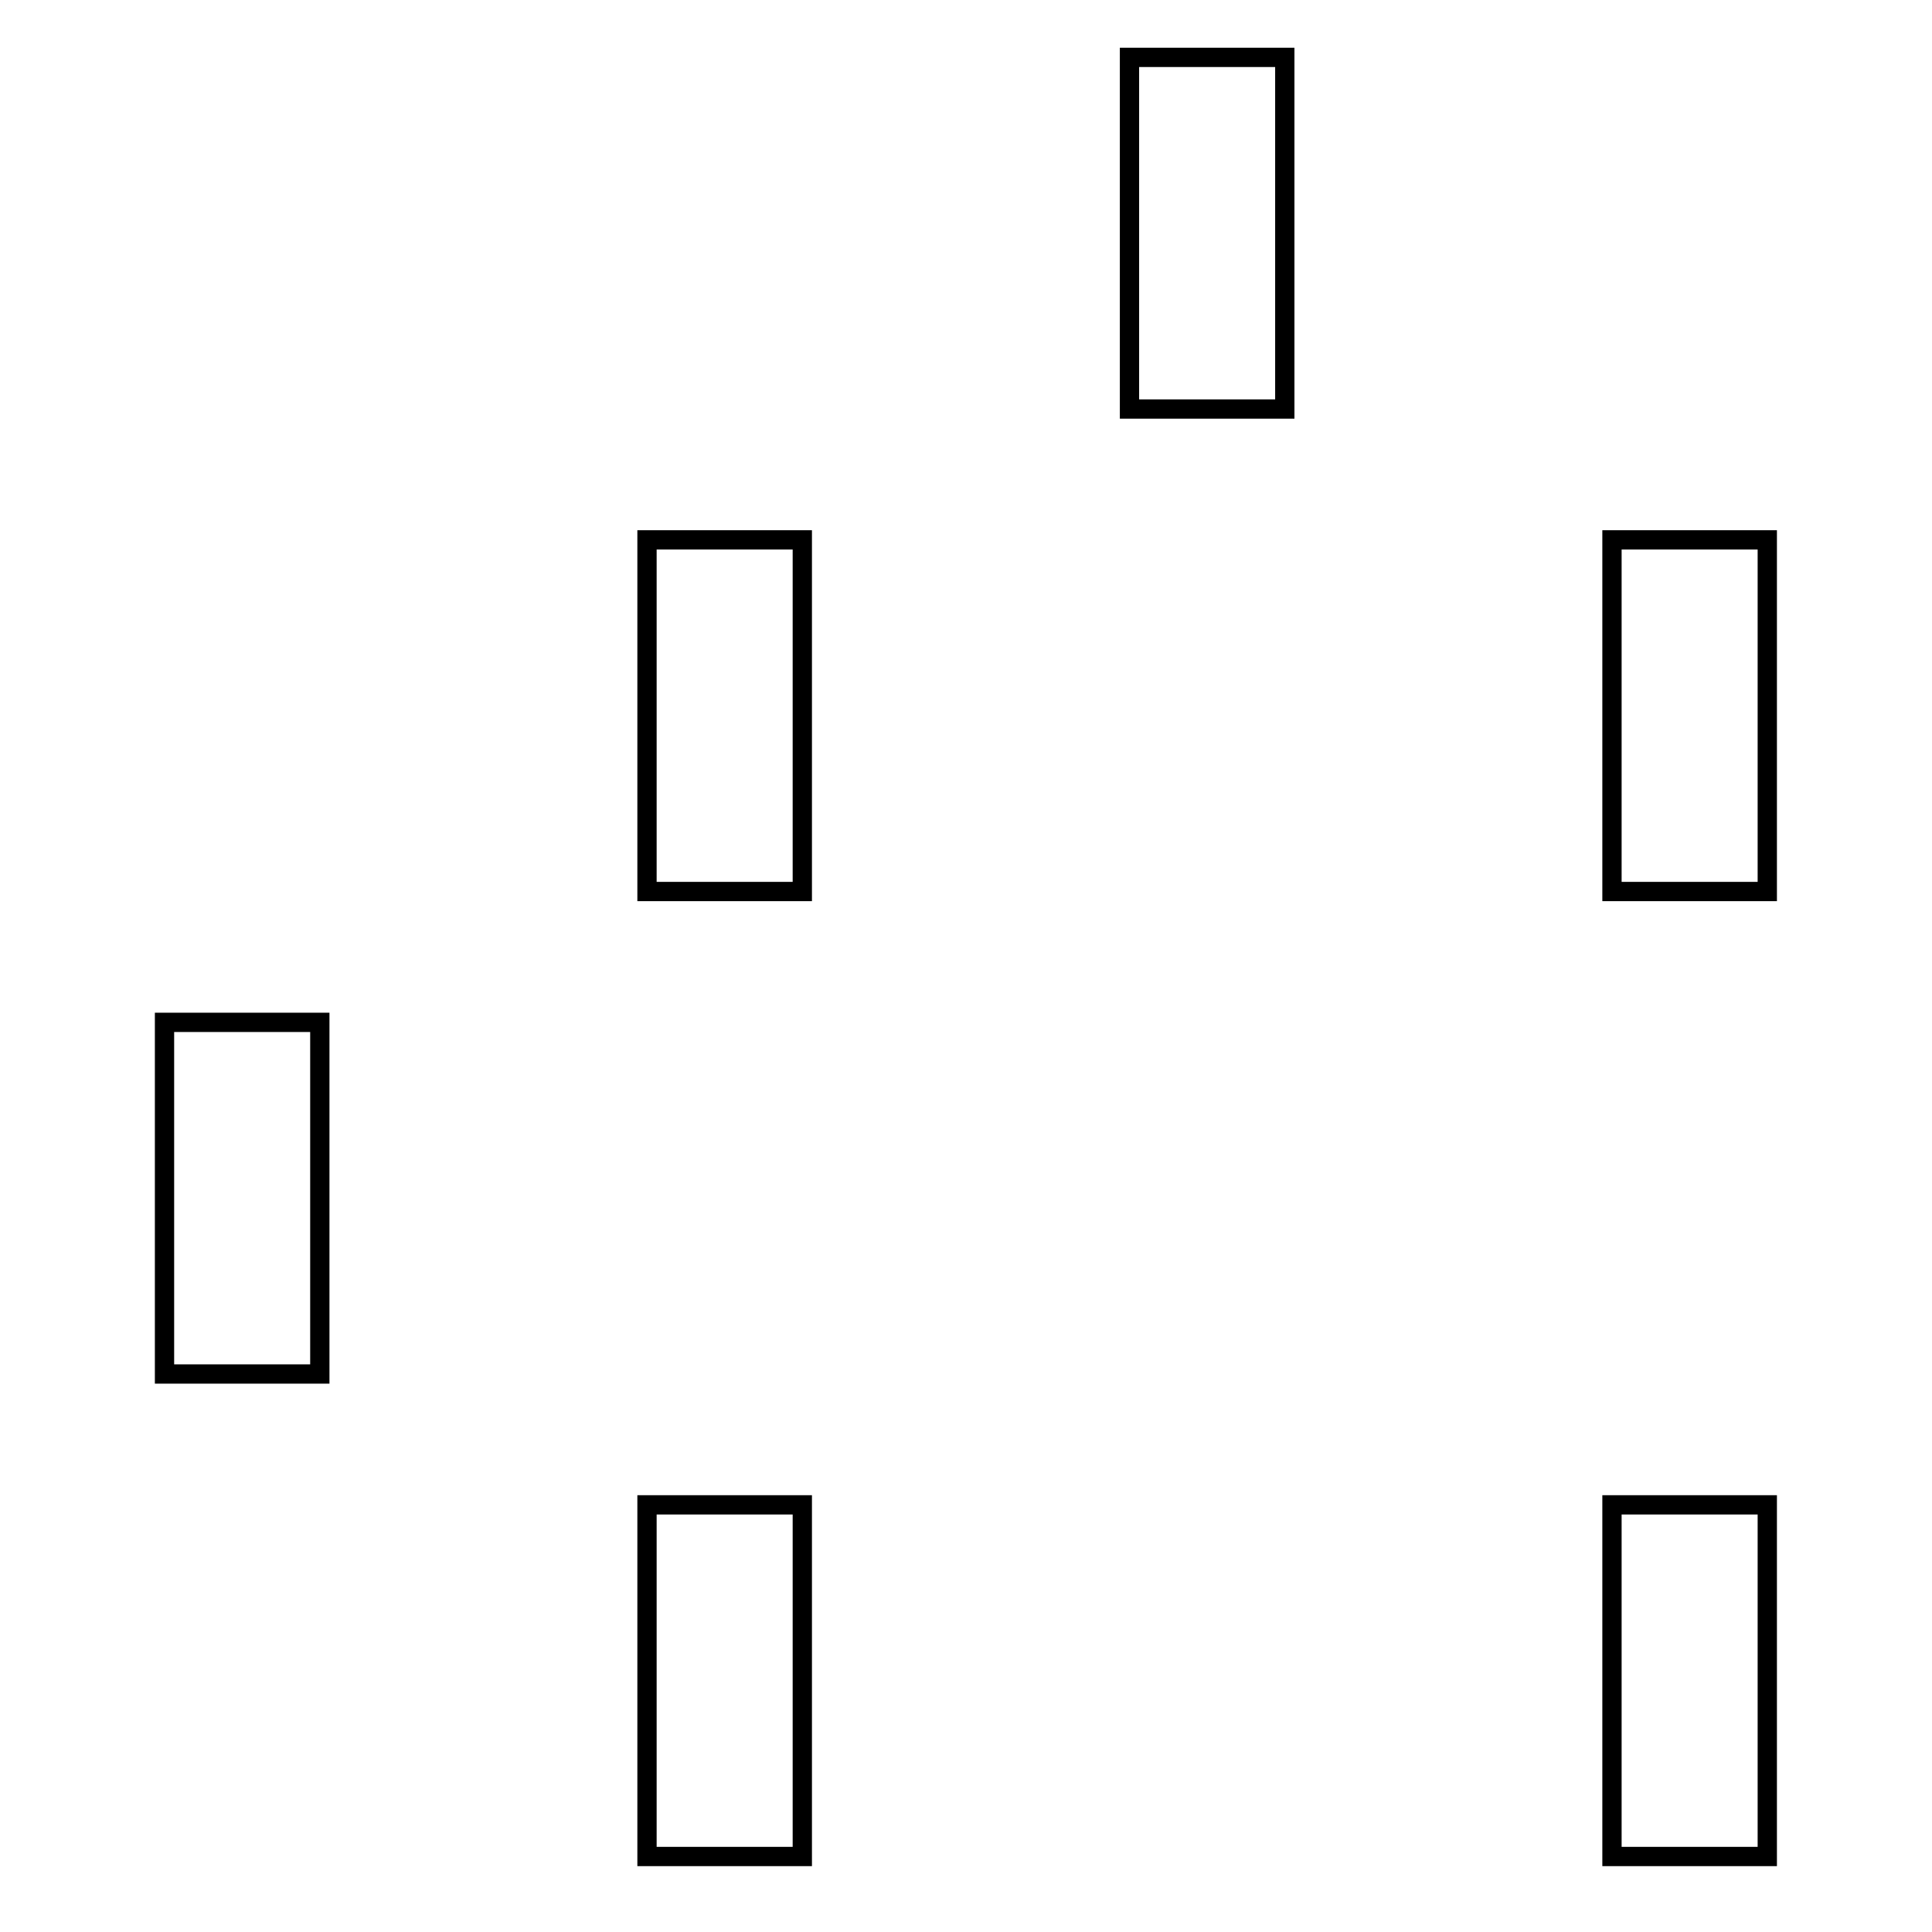 <?xml version="1.0" encoding="utf-8"?>
<!-- Generator: Adobe Illustrator 16.0.0, SVG Export Plug-In . SVG Version: 6.00 Build 0)  -->
<!DOCTYPE svg PUBLIC "-//W3C//DTD SVG 1.1//EN" "http://www.w3.org/Graphics/SVG/1.1/DTD/svg11.dtd">
<svg version="1.1" id="Ebene_1" xmlns="http://www.w3.org/2000/svg" xmlns:xlink="http://www.w3.org/1999/xlink" x="0px" y="0px"
	 width="28.35px" height="28.35px" viewBox="0 0 28.35 28.35" enable-background="new 0 0 28.35 28.35" xml:space="preserve">
<g>
	
		<rect x="9.494" y="7.922" fill="none" stroke="#000000" stroke-width="0.283" stroke-miterlimit="10" width="2.279" height="5.16"/>
	
		<rect x="16.574" y="0.842" fill="none" stroke="#000000" stroke-width="0.283" stroke-miterlimit="10" width="2.279" height="5.16"/>
	
		<rect x="23.654" y="7.922" fill="none" stroke="#000000" stroke-width="0.283" stroke-miterlimit="10" width="2.279" height="5.16"/>
	
		<rect x="2.414" y="15.002" fill="none" stroke="#000000" stroke-width="0.283" stroke-miterlimit="10" width="2.279" height="5.16"/>
	
		<rect x="9.494" y="22.082" fill="none" stroke="#000000" stroke-width="0.283" stroke-miterlimit="10" width="2.279" height="5.16"/>
	
		<rect x="23.654" y="22.082" fill="none" stroke="#000000" stroke-width="0.283" stroke-miterlimit="10" width="2.279" height="5.16"/>
</g>
</svg>
